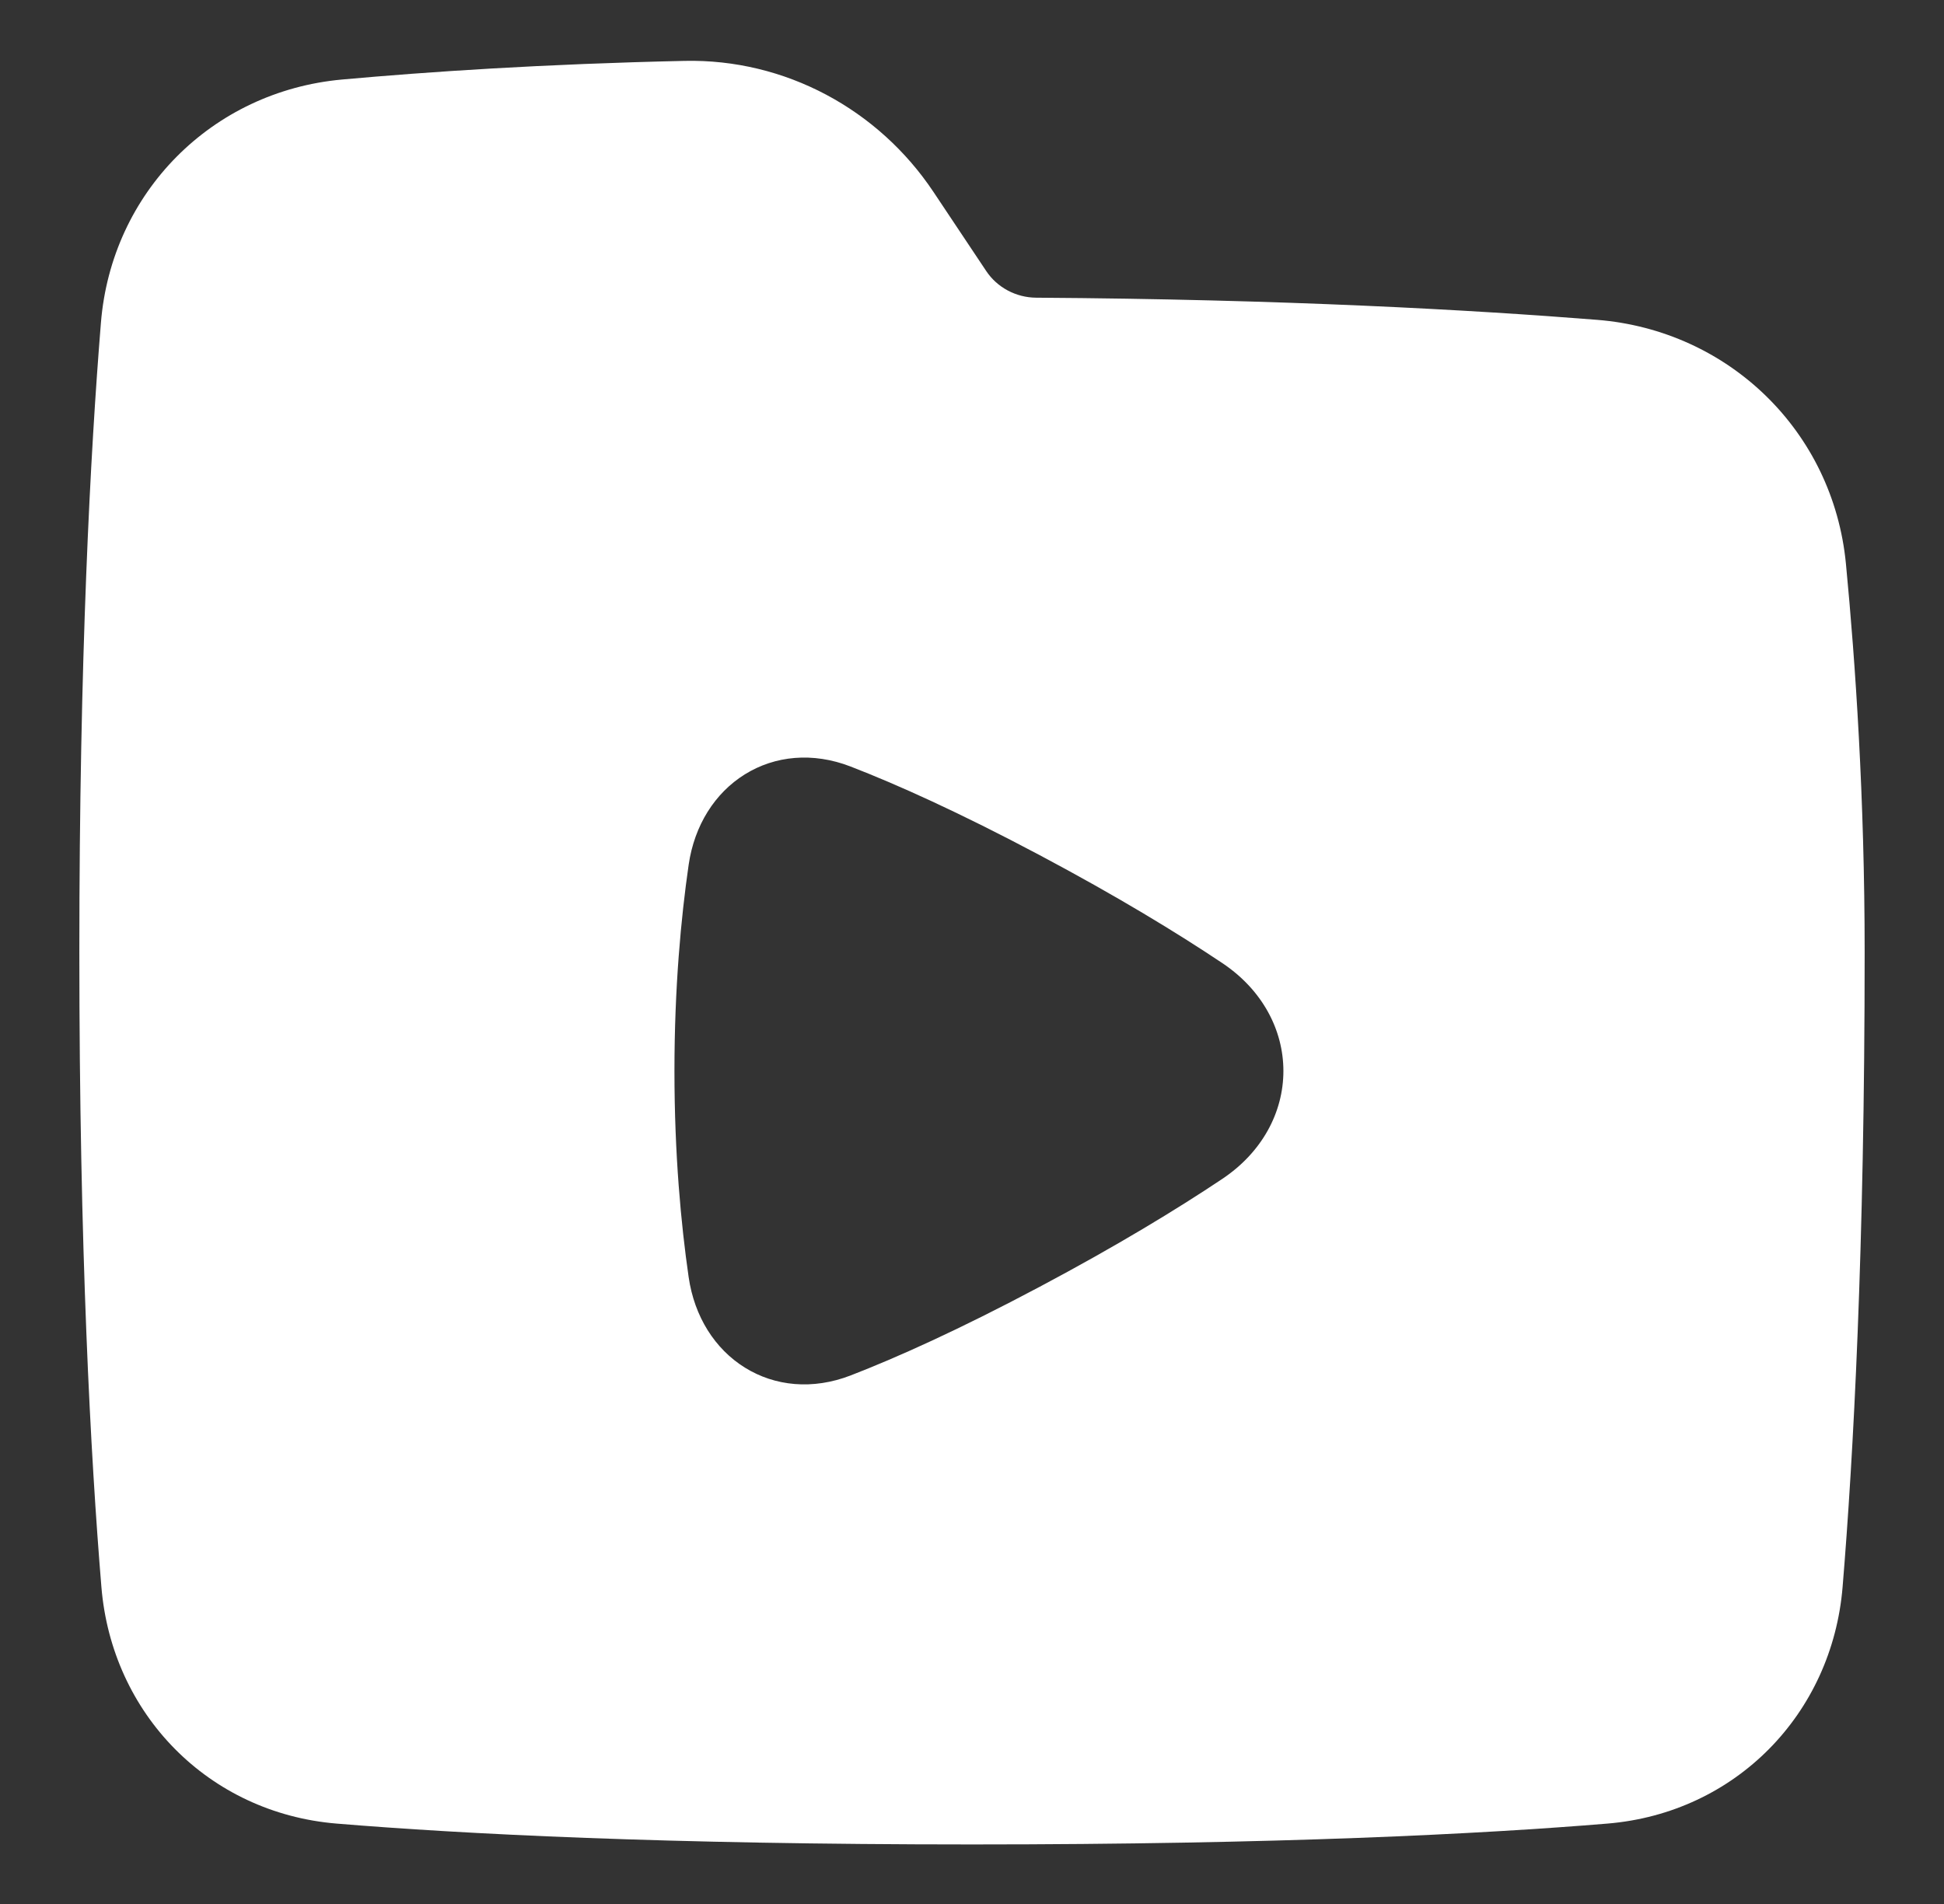 <svg width="49" height="48" viewBox="0 0 49 48" fill="none" xmlns="http://www.w3.org/2000/svg">
<rect x="0" y="0" width="49" height="48" fill="#333333" stroke="none"/>
<path fill-rule="evenodd" clip-rule="evenodd" d="M17.253 1.535C19.789 1.479 22.142 2.758 23.529 4.839L24.858 6.832C25.133 7.246 25.607 7.502 26.119 7.505C32.365 7.545 37.117 7.813 40.253 8.063C43.577 8.327 46.207 10.877 46.528 14.212C46.769 16.72 47 20.128 47 24C47 31.511 46.714 36.746 46.444 40.008C46.18 43.209 43.746 45.705 40.517 45.973C37.364 46.234 32.252 46.499 24.5 46.499C16.748 46.499 11.636 46.234 8.483 45.973C5.254 45.705 2.82 43.209 2.556 40.008C2.286 36.746 2 31.511 2 24C2 16.598 2.278 11.407 2.544 8.135C2.811 4.851 5.342 2.303 8.62 2.005C10.783 1.809 13.7 1.613 17.253 1.535ZM18.774 19.522C19.531 19.051 20.486 18.955 21.439 19.324C22.604 19.775 24.164 20.474 26.205 21.558C28.157 22.595 29.666 23.515 30.808 24.279C31.816 24.952 32.349 25.962 32.349 27C32.349 28.038 31.816 29.047 30.808 29.721C29.666 30.484 28.157 31.404 26.205 32.441C24.164 33.526 22.604 34.225 21.439 34.676C20.486 35.044 19.531 34.949 18.774 34.477C18.02 34.008 17.502 33.193 17.358 32.197C17.165 30.86 17 29.104 17 27C17 24.896 17.165 23.139 17.358 21.802C17.502 20.806 18.02 19.991 18.774 19.522Z" fill="white"/>
</svg>
